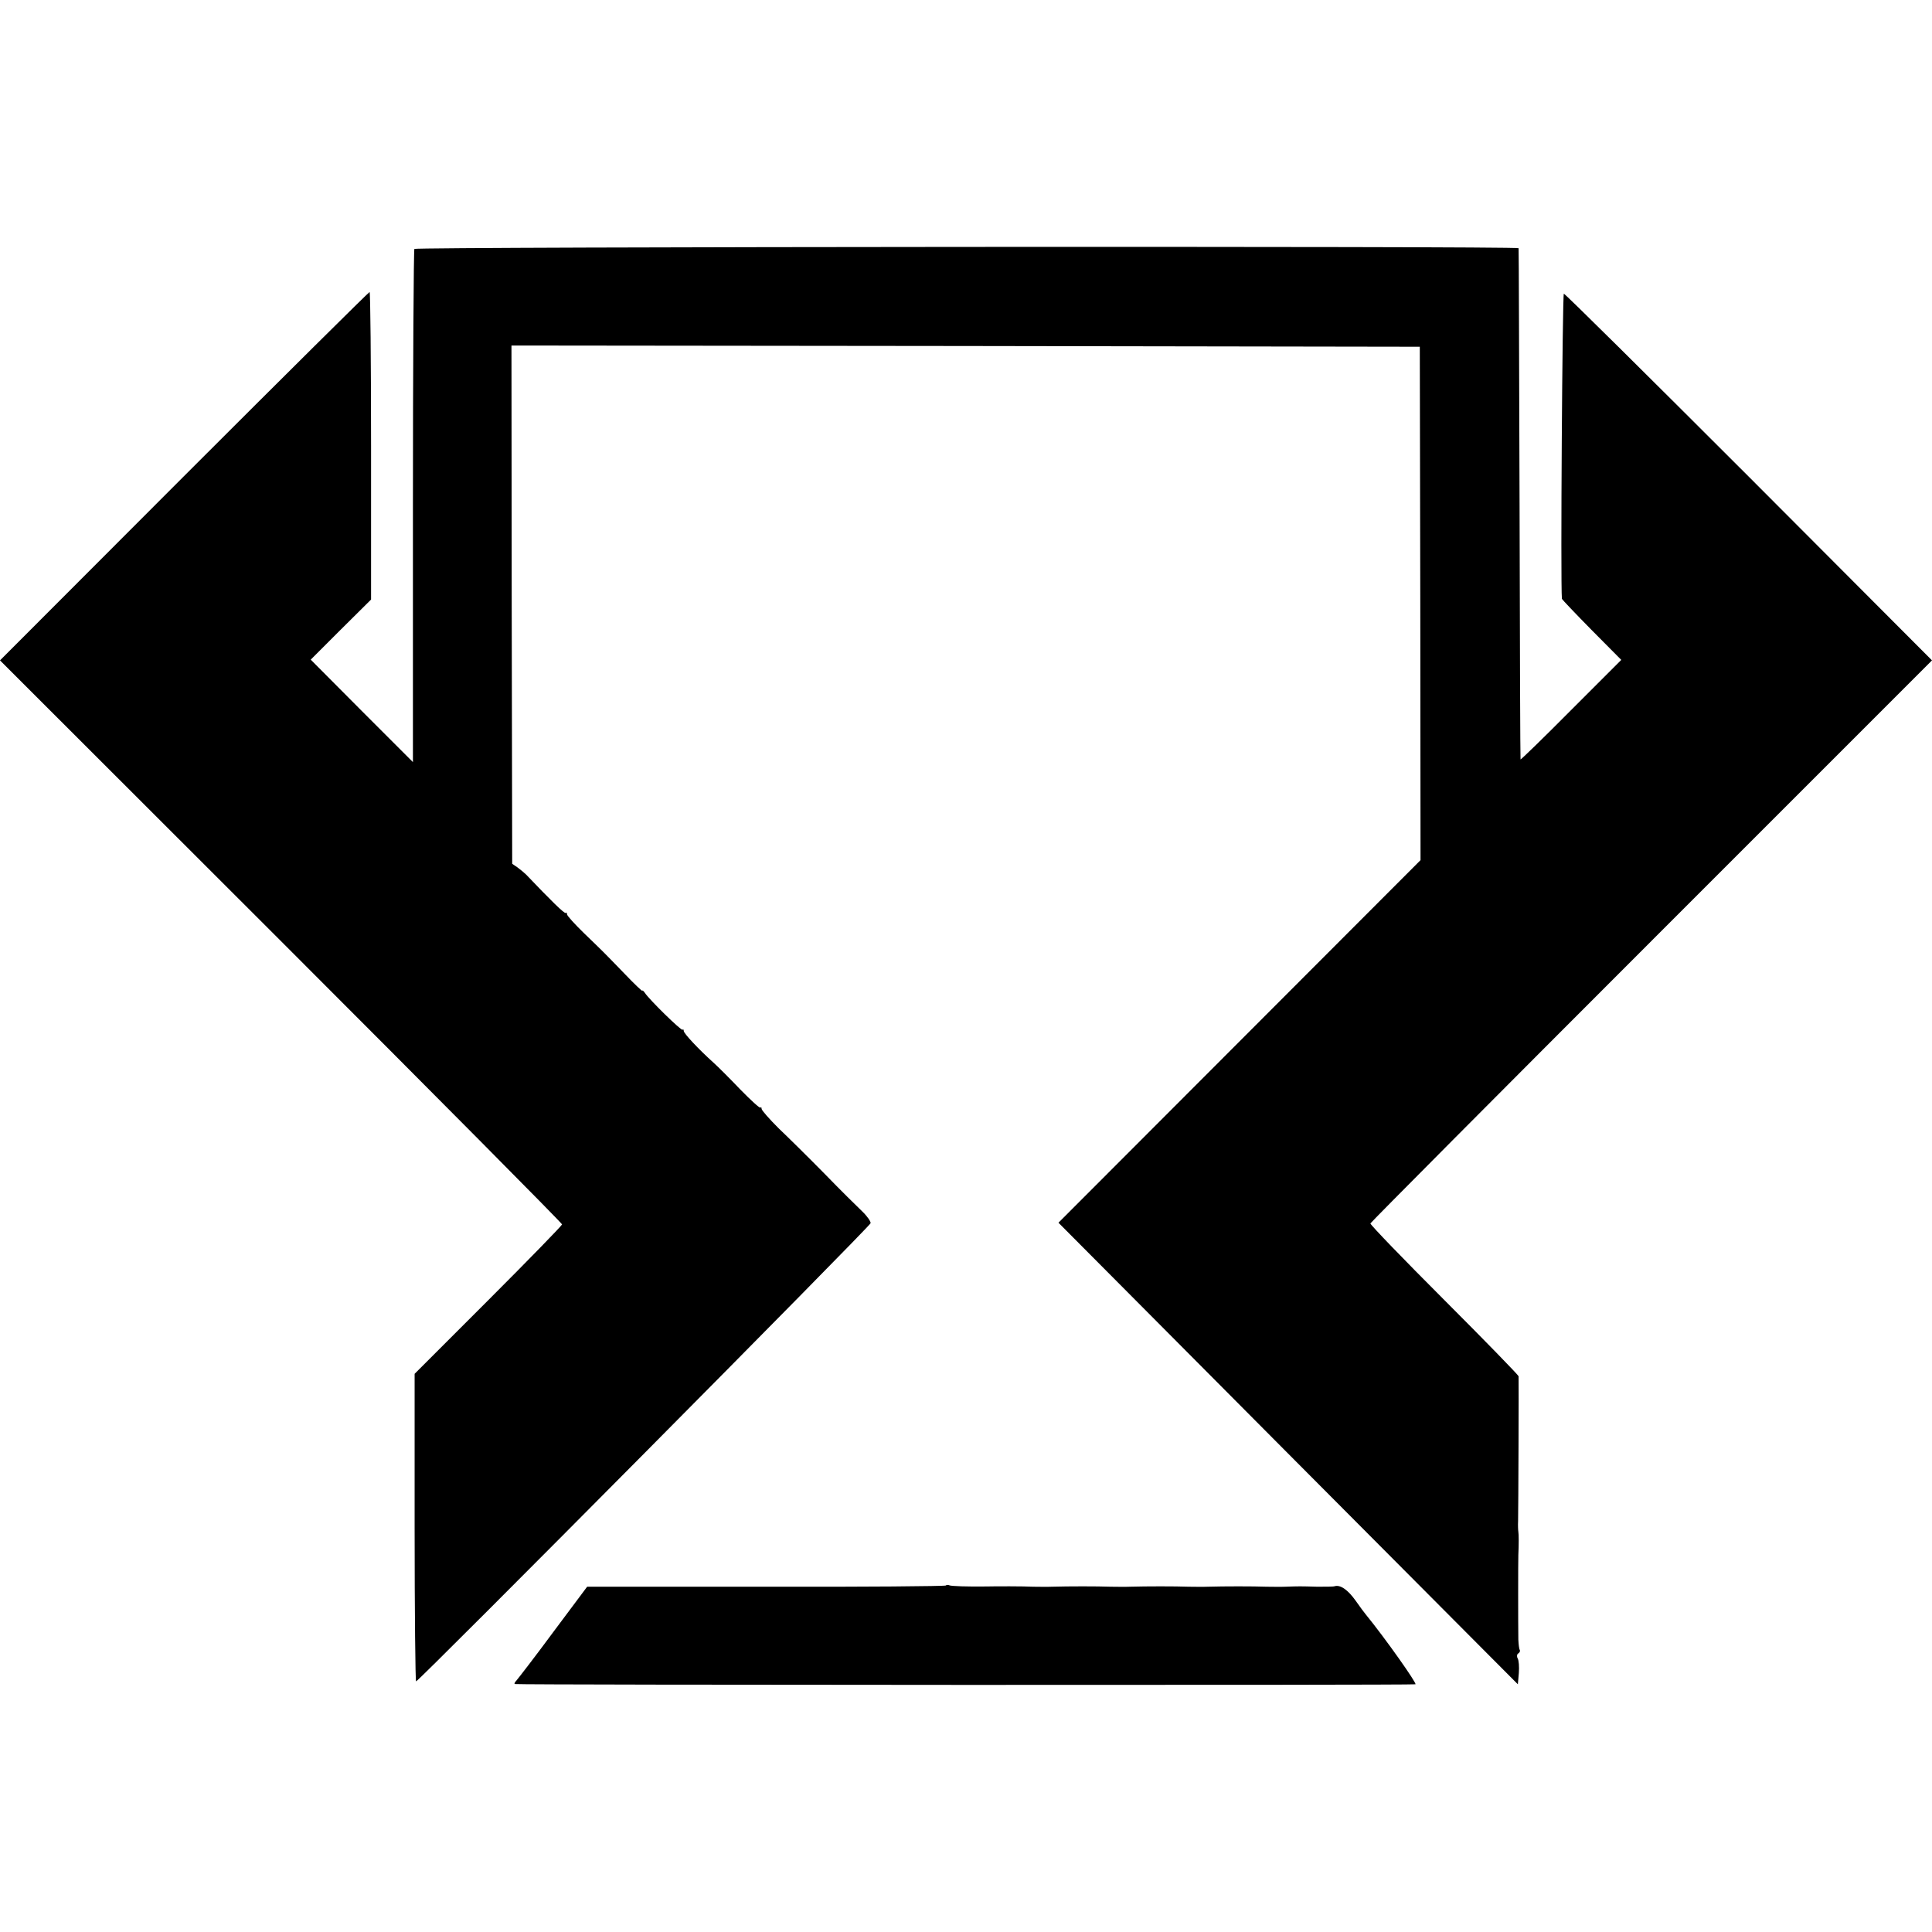 <?xml version="1.0" standalone="no"?>
<!DOCTYPE svg PUBLIC "-//W3C//DTD SVG 20010904//EN"
 "http://www.w3.org/TR/2001/REC-SVG-20010904/DTD/svg10.dtd">
<svg version="1.0" xmlns="http://www.w3.org/2000/svg"
 width="794pt" height="794pt" viewBox="0 0 794 794"
 preserveAspectRatio="xMidYMid meet">
<g transform="translate(0,794) scale(0.1,-0.1)"
fill="#000000" stroke="none">
<path d="M1703 6917 c-3 -5 -6 -482 -6 -1059 l0 -1050 -210 210 -210 211 124
124 124 123 0 632 c0 348 -3 632 -6 632 -3 0 -347 -341 -763 -757 l-756 -757
1155 -1154 c635 -635 1155 -1159 1155 -1164 0 -4 -136 -144 -303 -311 l-303
-303 0 -632 c0 -348 3 -632 6 -632 11 0 1865 1869 1868 1883 1 7 -14 29 -35
49 -21 20 -91 89 -155 155 -64 65 -149 149 -188 186 -38 38 -70 74 -70 80 0 6
-2 8 -5 5 -3 -3 -40 31 -83 75 -42 44 -92 94 -110 110 -61 55 -122 120 -122
130 0 6 -2 8 -5 5 -5 -5 -138 125 -155 152 -6 8 -10 12 -10 8 0 -3 -33 28 -72
69 -92 95 -83 86 -167 167 -39 38 -71 73 -71 79 0 6 -2 8 -5 5 -5 -4 -60 50
-163 158 -7 7 -23 20 -35 29 l-22 15 -2 1065 -1 1065 1866 -2 1867 -3 2 -1055
1 -1055 -744 -745 -744 -745 944 -949 944 -948 4 46 c2 26 0 53 -5 61 -4 7 -3
17 3 20 6 4 8 10 6 14 -3 4 -5 23 -6 42 -1 62 -1 324 0 349 2 41 2 84 0 95 -1
6 -2 26 -1 45 1 39 3 580 2 594 -1 5 -138 146 -306 314 -168 168 -304 309
-303 314 2 5 522 528 1156 1162 l1152 1152 -751 753 c-414 414 -756 753 -762
754 -6 1 -14 -1190 -8 -1254 1 -3 56 -61 122 -128 l122 -123 -207 -207 c-113
-114 -207 -205 -207 -202 -1 4 -3 476 -4 1051 -2 575 -3 1047 -4 1050 -2 9
-4532 6 -4538 -3z"/>
<path d="M3887 1424 c-3 -3 -336 -6 -740 -5 l-734 0 -139 -186 c-76 -103 -145
-192 -152 -200 -7 -7 -10 -14 -5 -14 21 -4 3689 -5 3700 -1 8 2 -124 189 -204
287 -5 6 -24 31 -42 57 -32 45 -63 66 -86 59 -5 -2 -38 -2 -72 -2 -69 2 -75 2
-130 0 -21 -1 -56 0 -78 0 -57 2 -171 2 -242 0 -21 -1 -56 0 -78 0 -57 2 -171
2 -242 0 -21 -1 -56 0 -78 0 -57 2 -171 2 -242 0 -21 -1 -56 0 -78 0 -37 2
-151 2 -192 1 -74 -1 -146 1 -152 5 -5 2 -11 2 -14 -1z"/>
</g>
</svg>
